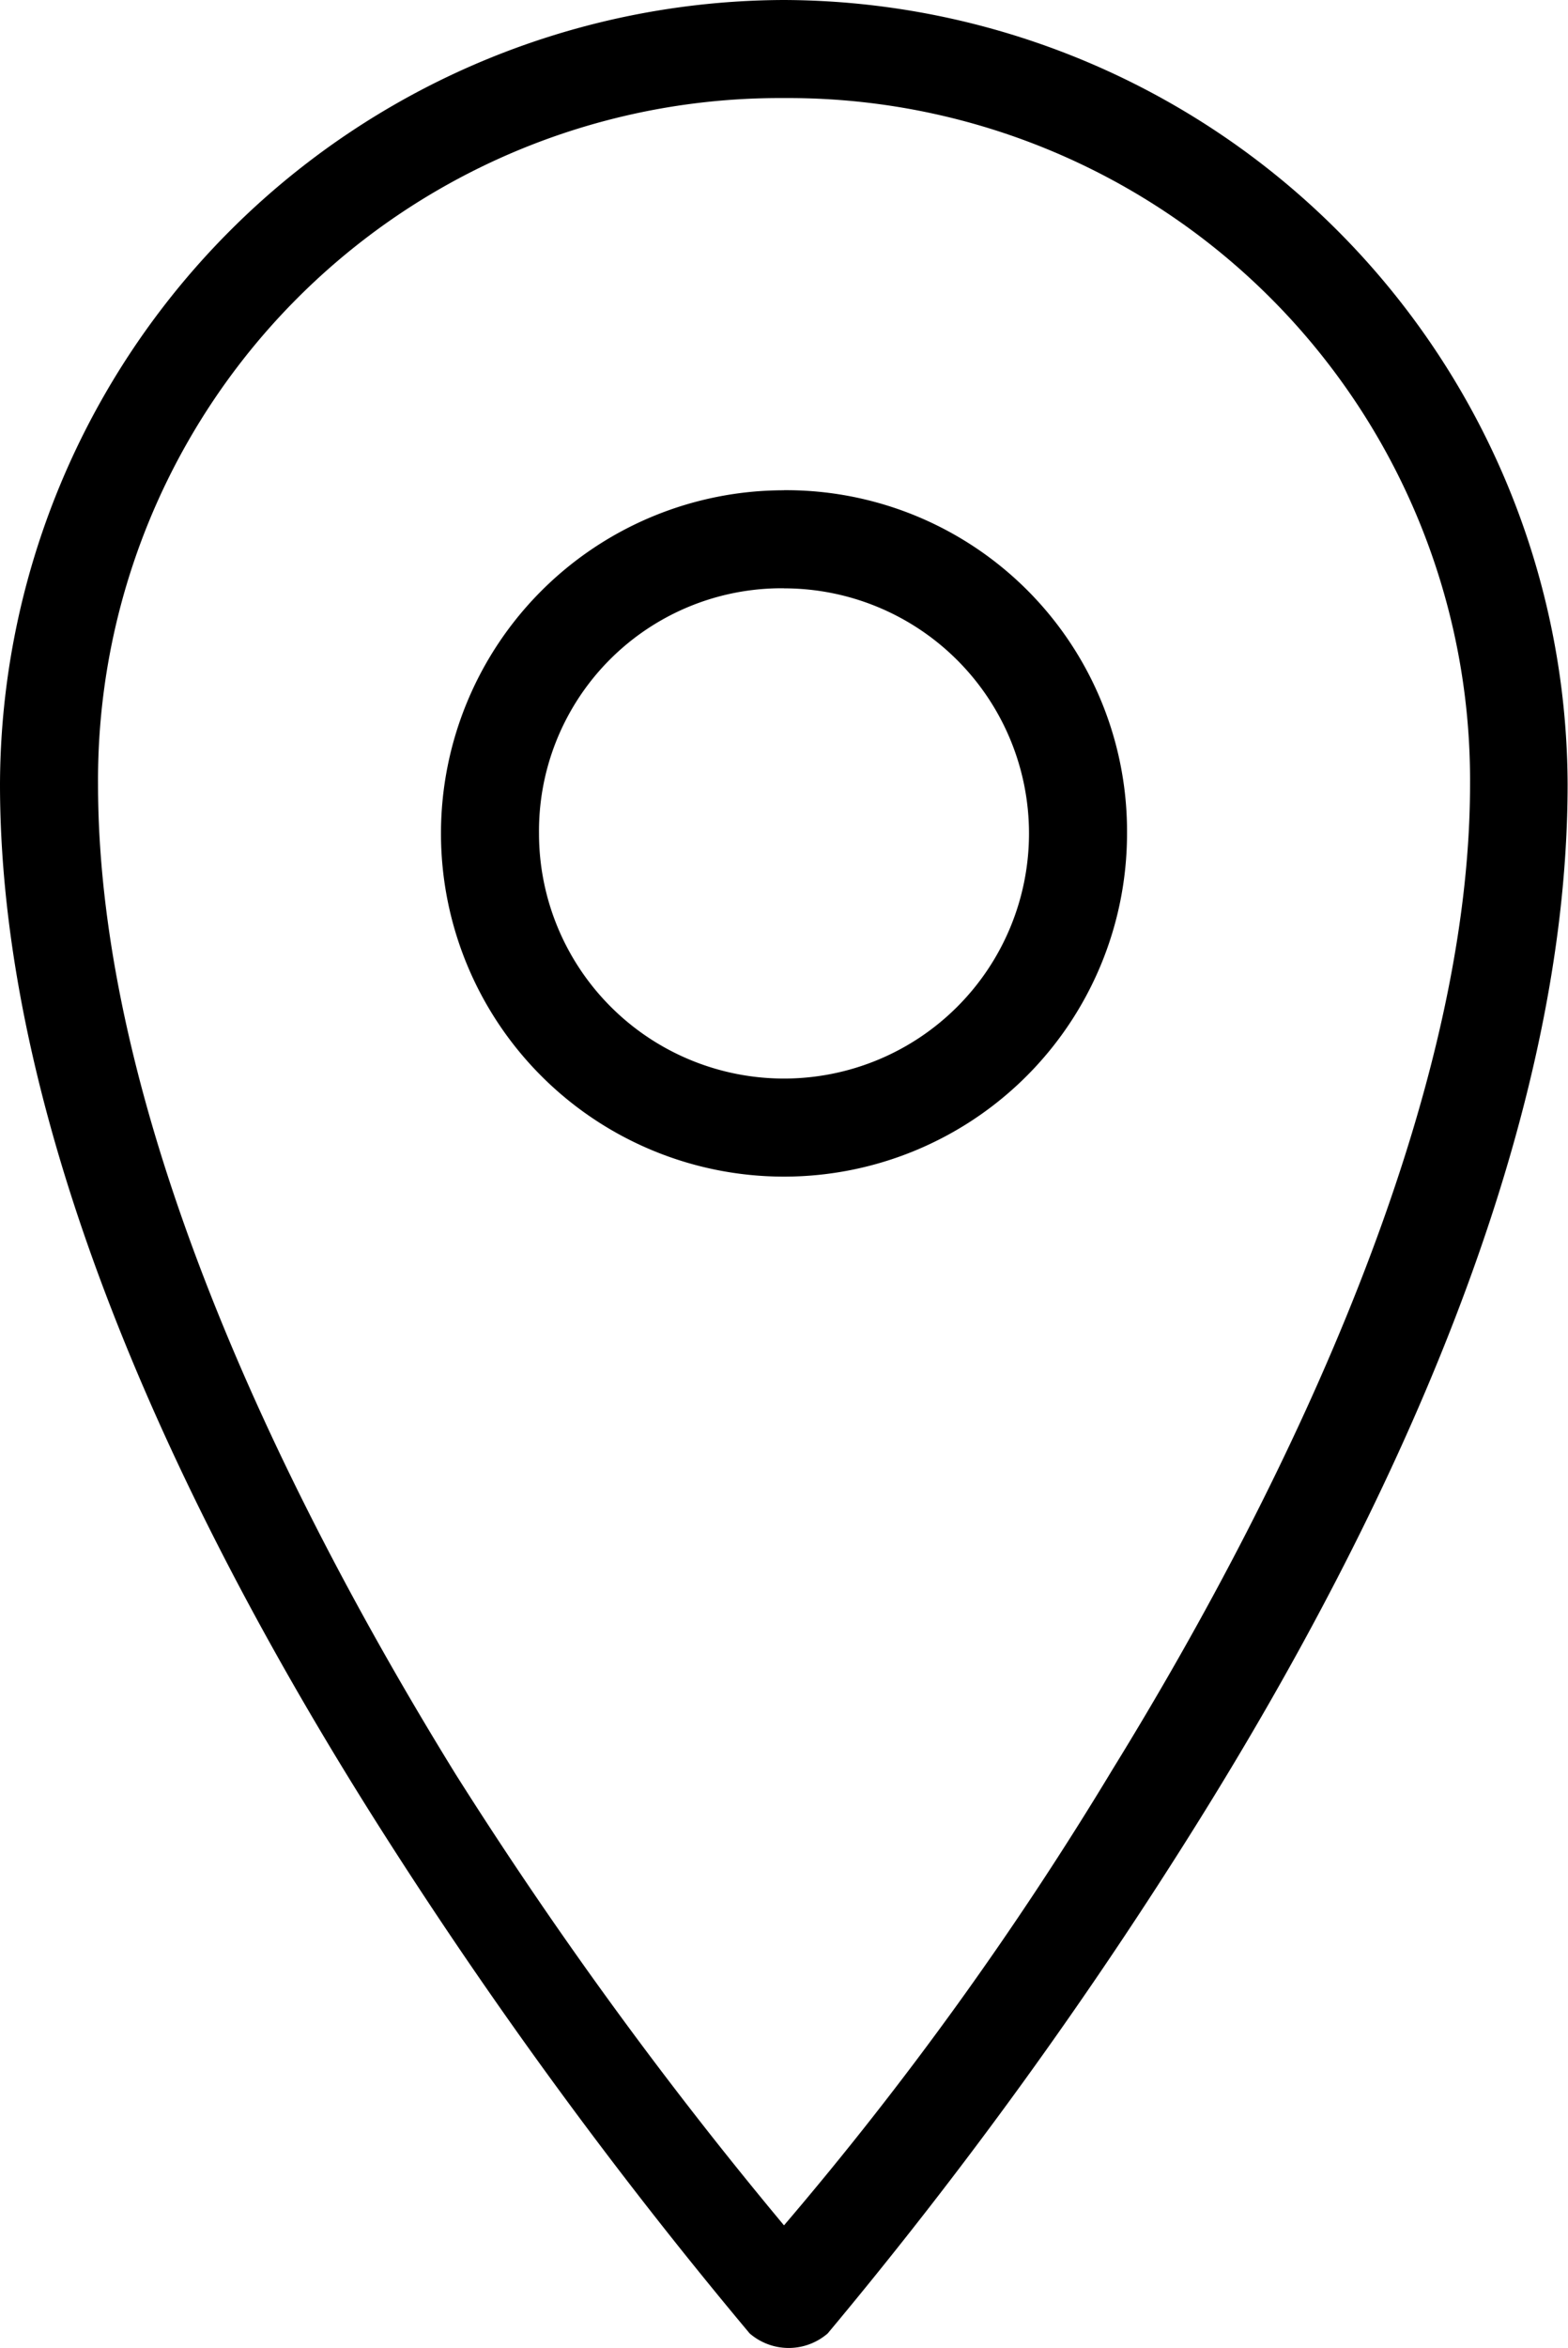 <svg id="surface1_1_" xmlns="http://www.w3.org/2000/svg" viewBox="0 0 20.09 30.073">
  <path id="Tracé_1343" data-name="Tracé 1343" d="M10.045,0A10.075,10.075,0,0,0,0,10.045c0,4.583,2.449,9.543,4.834,13.31a61.118,61.118,0,0,0,4.771,6.529.764.764,0,0,0,1,0,58.491,58.491,0,0,0,4.771-6.592c2.386-3.83,4.709-8.727,4.709-13.247A10.075,10.075,0,0,0,10.045,0Zm0,1.256a8.735,8.735,0,0,1,8.79,8.79c0,4.018-2.26,8.852-4.583,12.619A43.886,43.886,0,0,1,10.045,28.5a54.271,54.271,0,0,1-4.206-5.776C3.516,18.96,1.256,14.189,1.256,10.045A8.735,8.735,0,0,1,10.045,1.256Zm0,5.023a4.395,4.395,0,1,0,4.395,4.395A4.368,4.368,0,0,0,10.045,6.278Zm0,1.256a3.139,3.139,0,1,1-3.139,3.139A3.109,3.109,0,0,1,10.045,7.534Z"/>
</svg>
